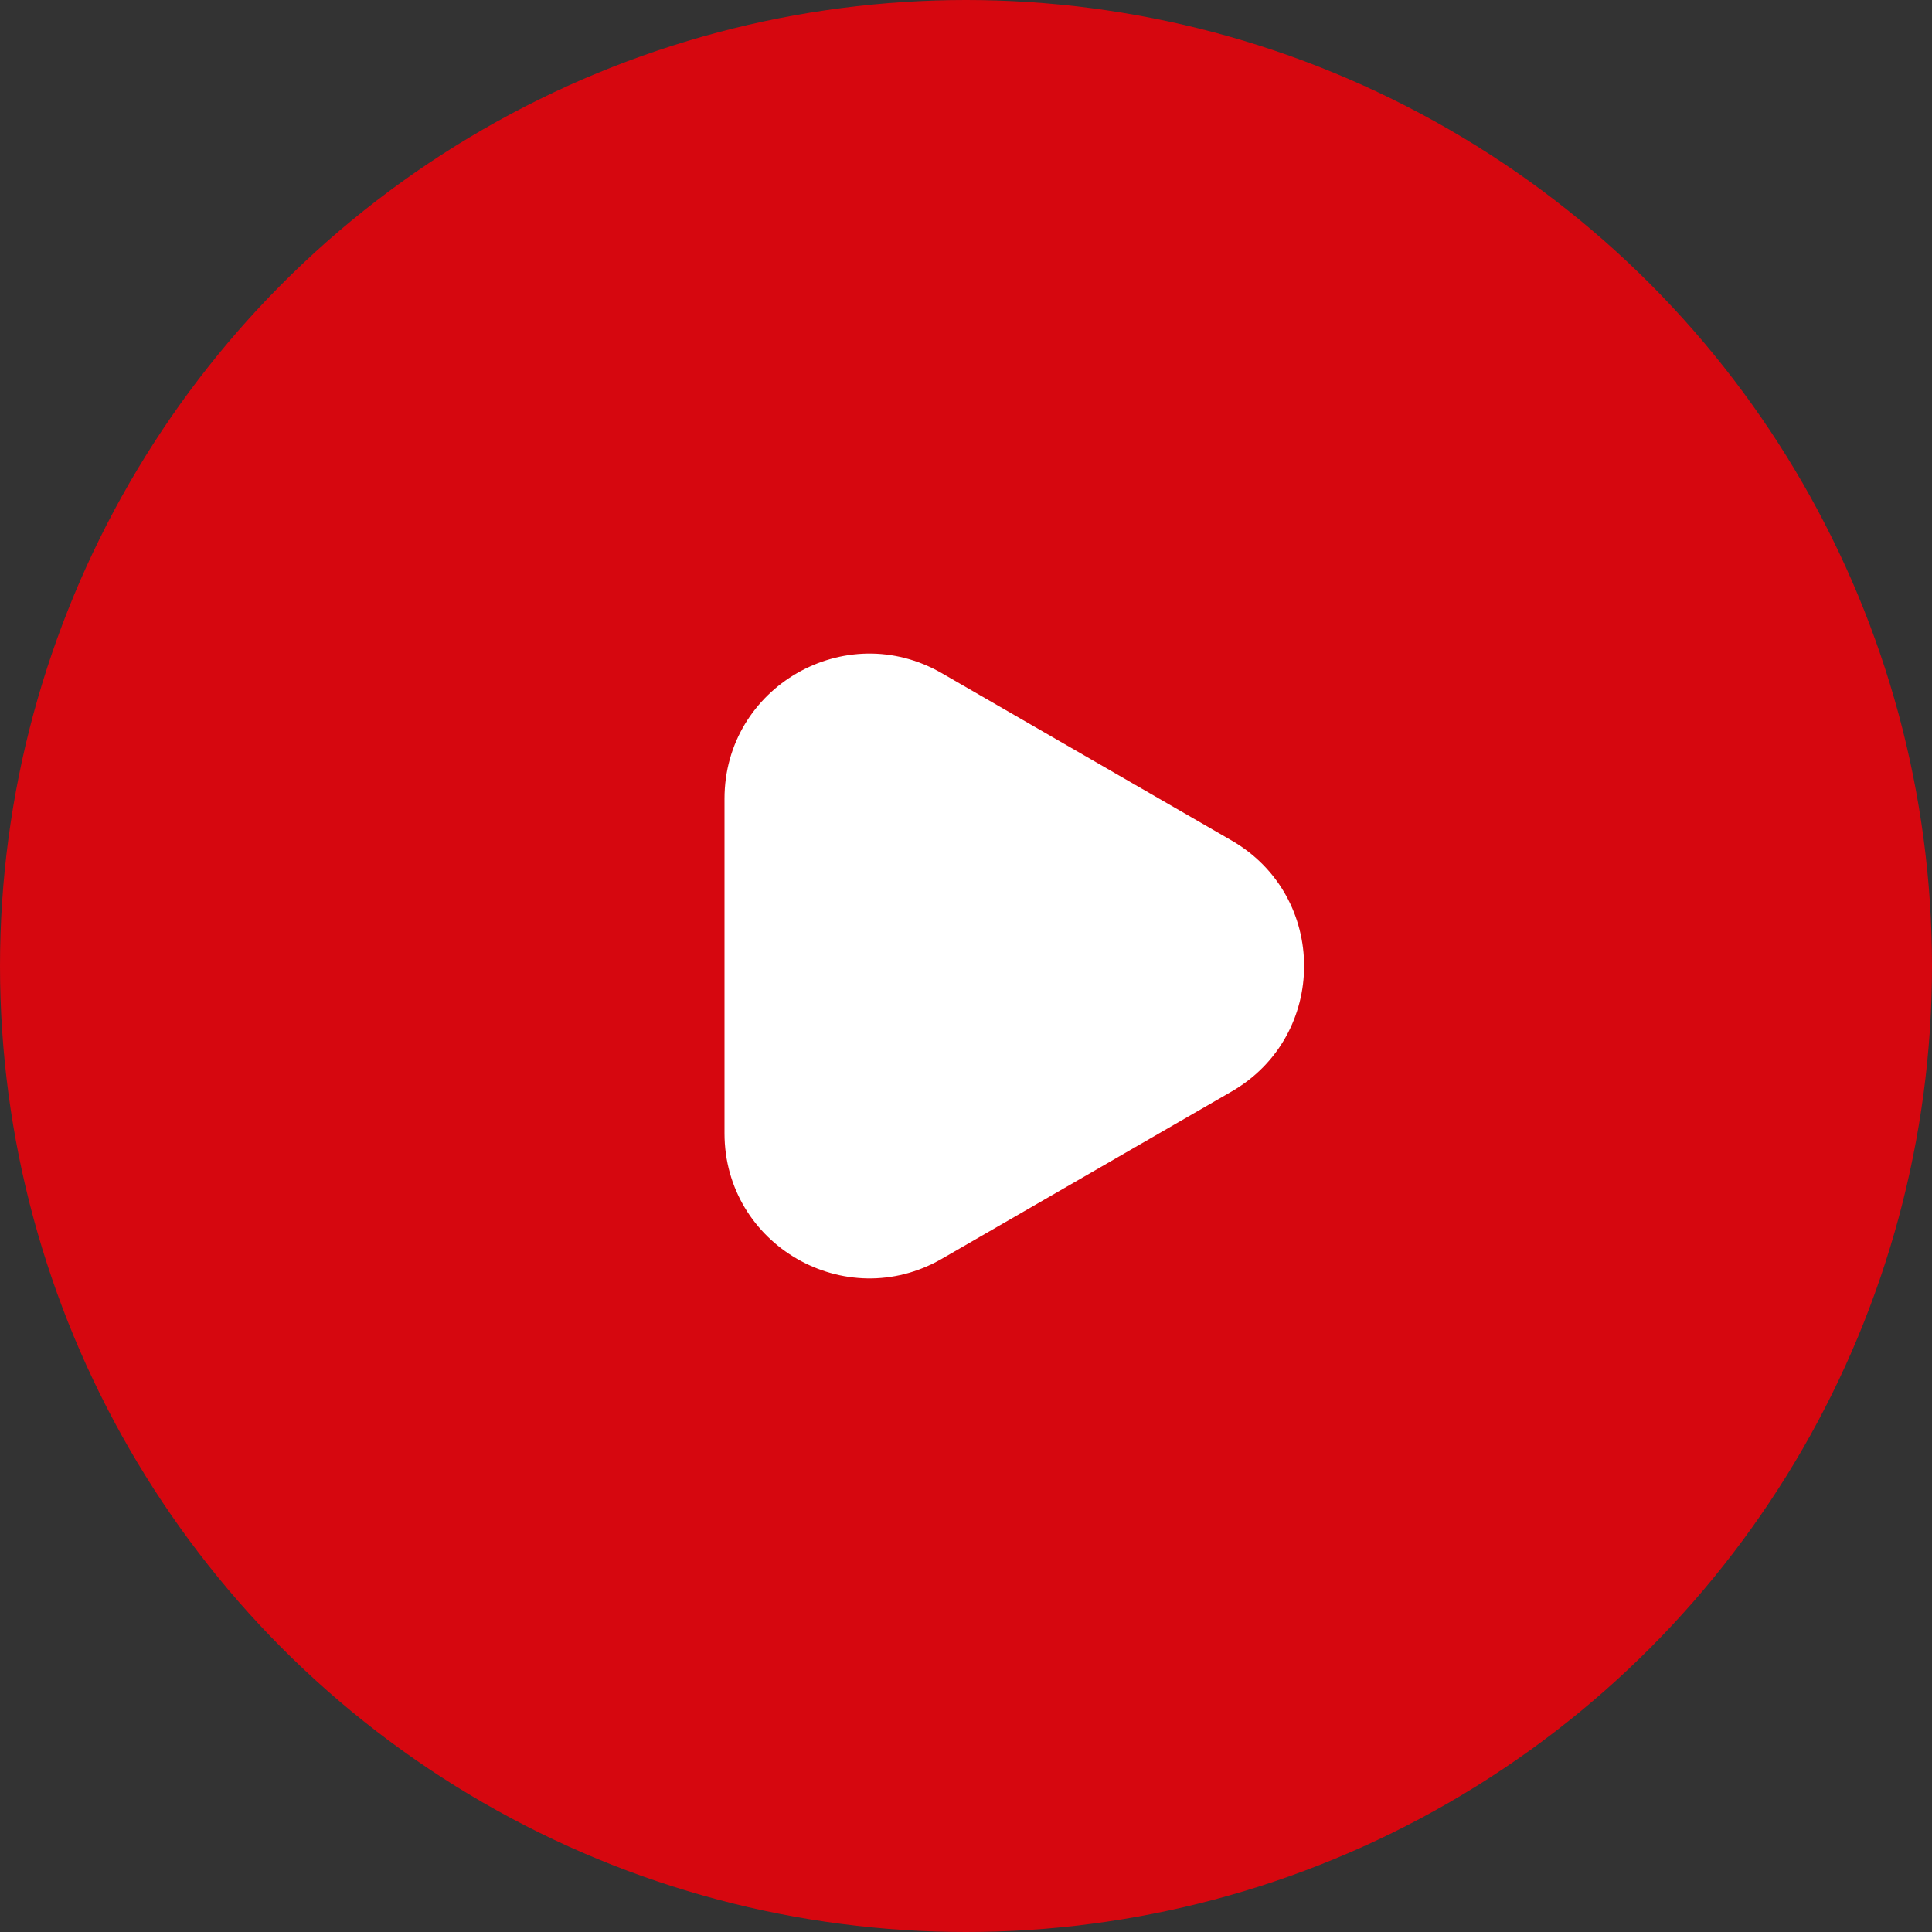<?xml version="1.0" encoding="UTF-8"?> <svg xmlns="http://www.w3.org/2000/svg" width="40" height="40" viewBox="0 0 40 40" fill="none"><rect x="0" y="0" width="40" height="40" fill="#333333" stroke="none"/><circle cx="20" cy="20" r="20" fill="#D6070F"></circle><path d="M25.5 22.598C27.5 21.443 27.5 18.557 25.5 17.402L19.5 13.938C17.5 12.783 15 14.226 15 16.536V23.464C15 25.773 17.5 27.217 19.5 26.062L25.5 22.598Z" fill="white"></path></svg> 